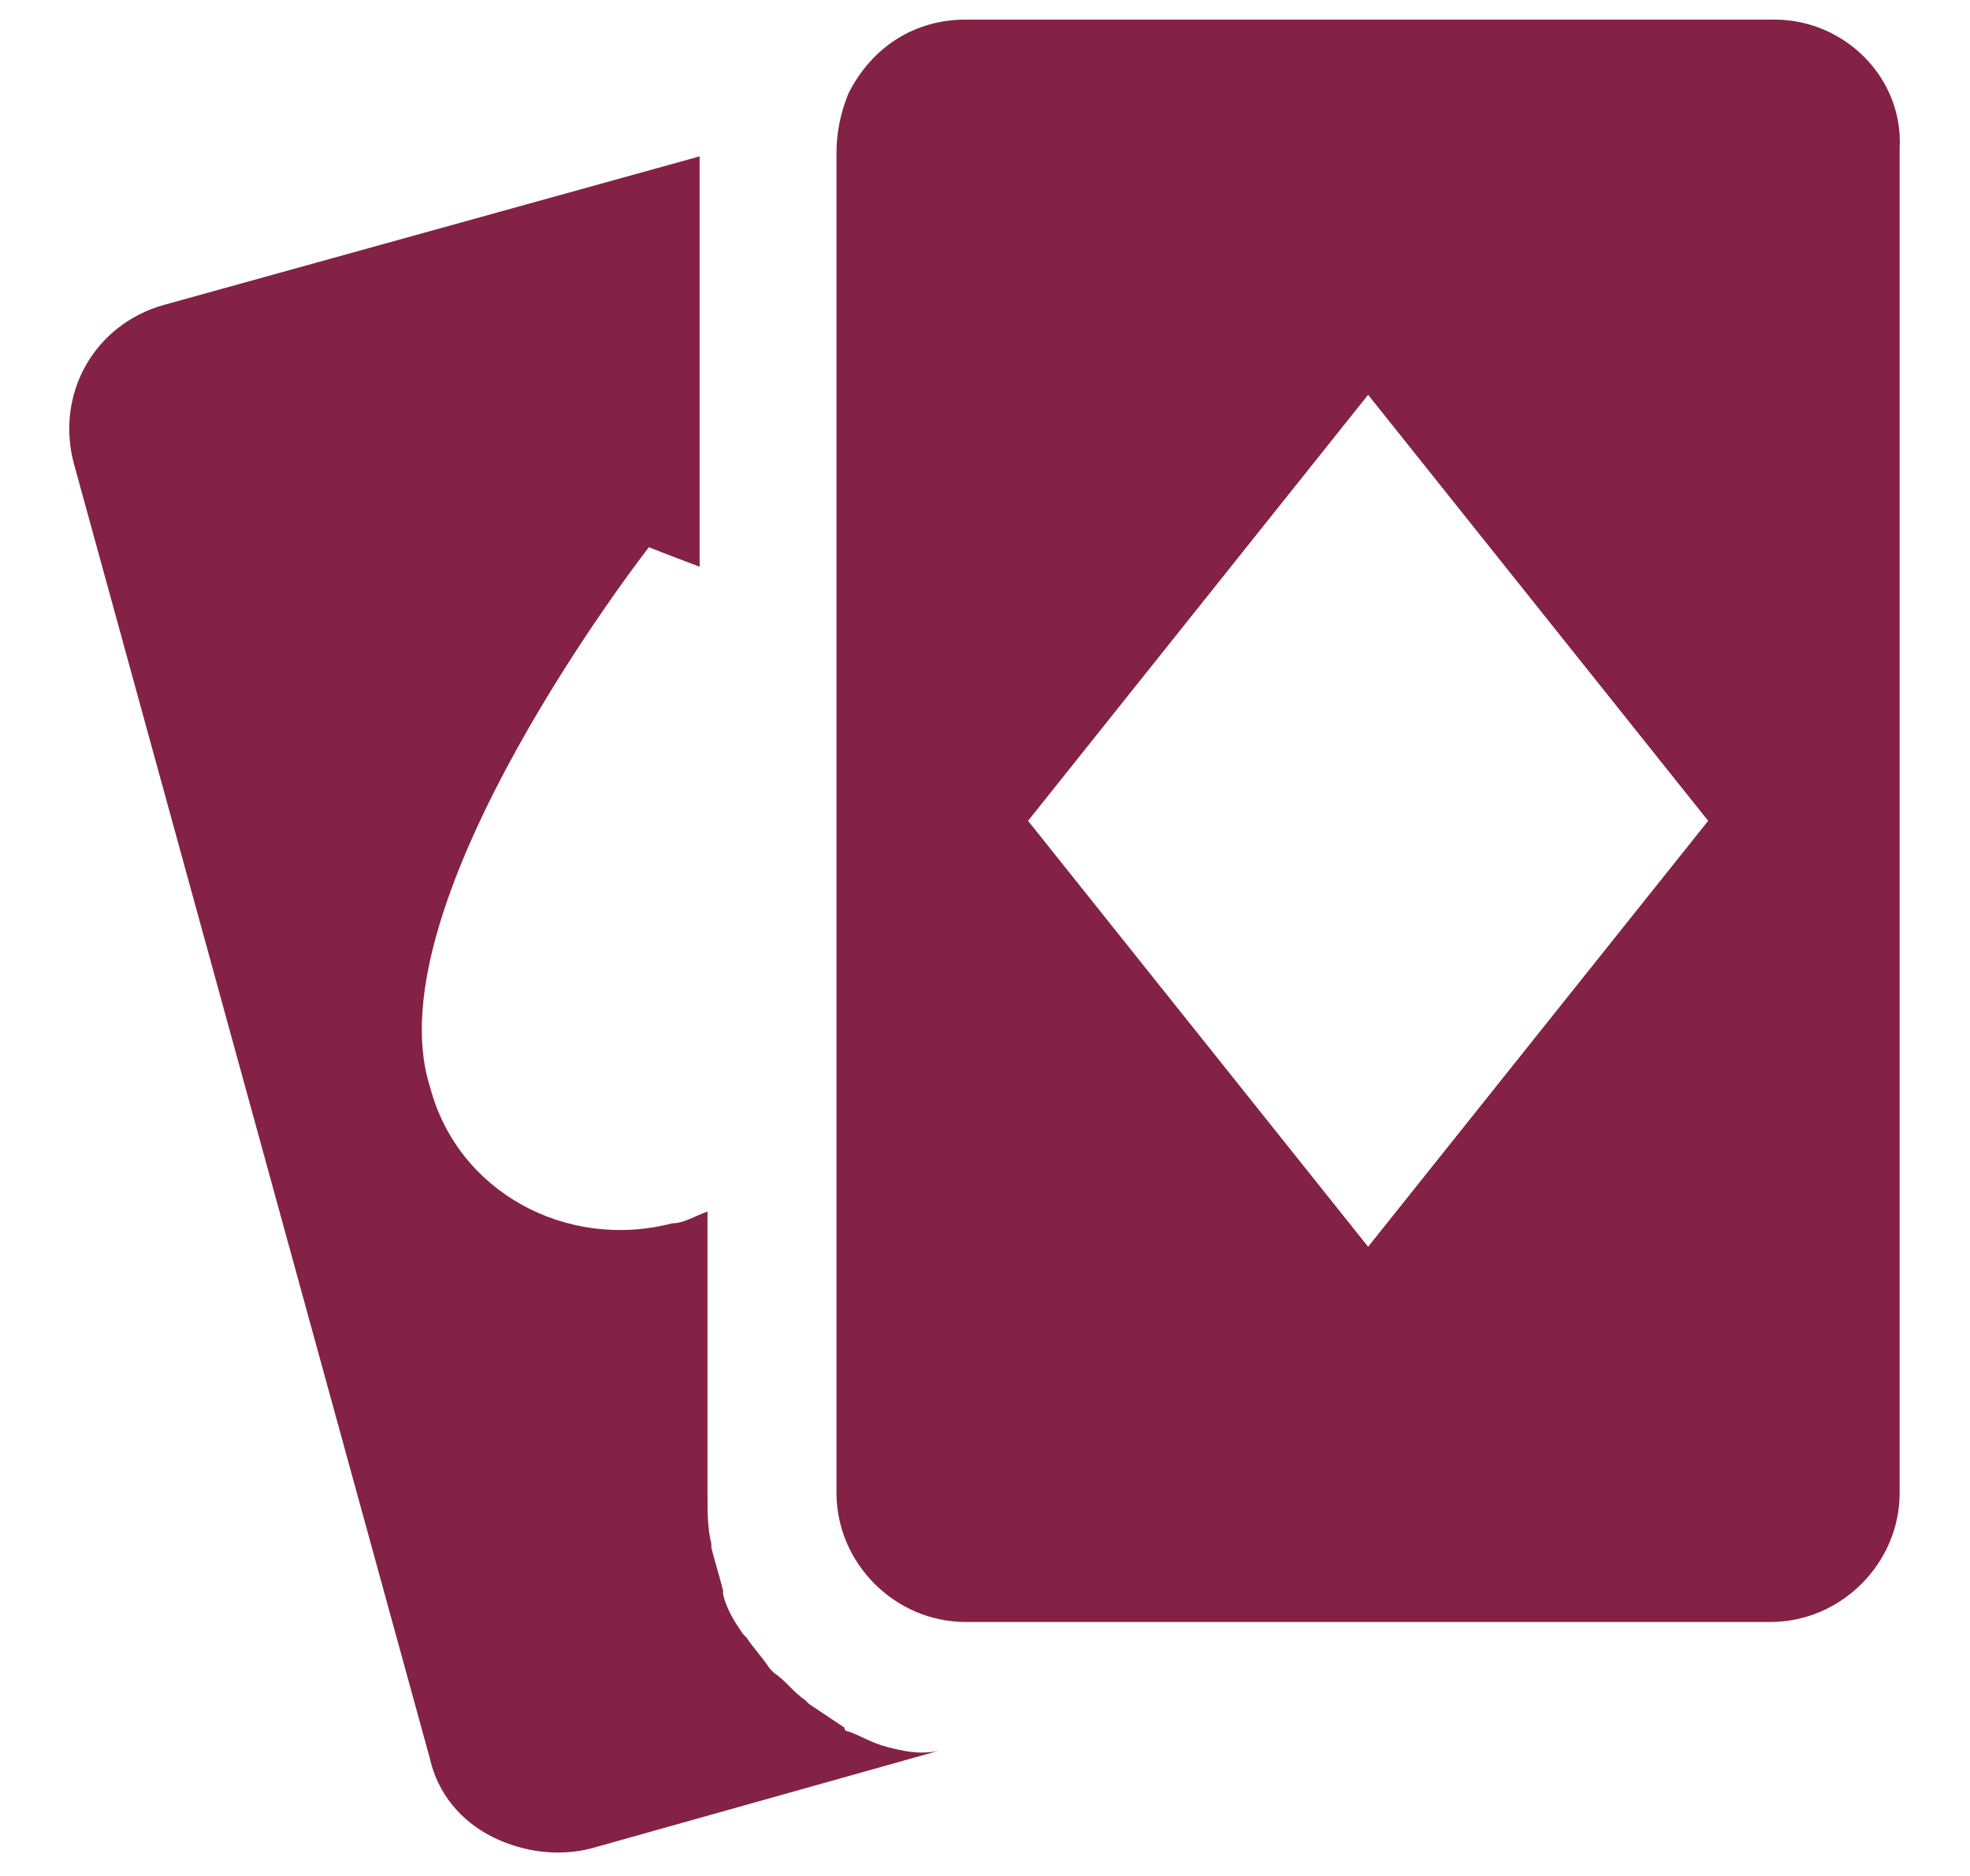<svg width="21" height="20" viewBox="0 0 21 20" fill="none" xmlns="http://www.w3.org/2000/svg">
<g clip-path="url(#clip0_19829_11015)">
<path d="M18.917 0.209H10.292C9.75 0.209 9.292 0.501 9.042 1.001C8.959 1.209 8.917 1.417 8.917 1.626V15.917C8.917 16.667 9.542 17.292 10.292 17.292H15.084H18.875C19.625 17.292 20.25 16.667 20.25 15.917V1.584C20.292 0.834 19.667 0.209 18.917 0.209ZM14.584 13.292L10.959 8.751L14.584 4.209L18.209 8.751L14.584 13.292Z" fill="#832245"/>
<path d="M9.458 18.625C9.292 18.584 9.167 18.5 9.042 18.459C9.042 18.459 9 18.459 9 18.417C8.875 18.334 8.75 18.25 8.625 18.167L8.583 18.125C8.458 18.042 8.375 17.917 8.25 17.834L8.208 17.792C8.125 17.667 8.042 17.584 7.958 17.459L7.917 17.417C7.833 17.292 7.75 17.167 7.708 17V16.959C7.667 16.792 7.625 16.667 7.583 16.5V16.459C7.542 16.292 7.542 16.125 7.542 15.959V12.917C7.417 12.959 7.292 13.042 7.167 13.042C6.042 13.334 4.875 12.709 4.583 11.584C3.958 9.625 6.917 5.834 6.917 5.834C6.917 5.834 7.125 5.917 7.458 6.042V1.667L1.75 3.25C1 3.459 0.583 4.209 0.792 4.959L4.583 18.75C4.667 19.125 4.917 19.417 5.25 19.584C5.583 19.75 5.958 19.792 6.292 19.709L10 18.667C9.792 18.709 9.625 18.667 9.458 18.625Z" fill="#832245"/>
</g>
<defs>
<clipPath id="clip0_19829_11015">
<rect width="20" height="20" fill="white" transform="translate(0.5)"/>
</clipPath>
</defs>
</svg>
